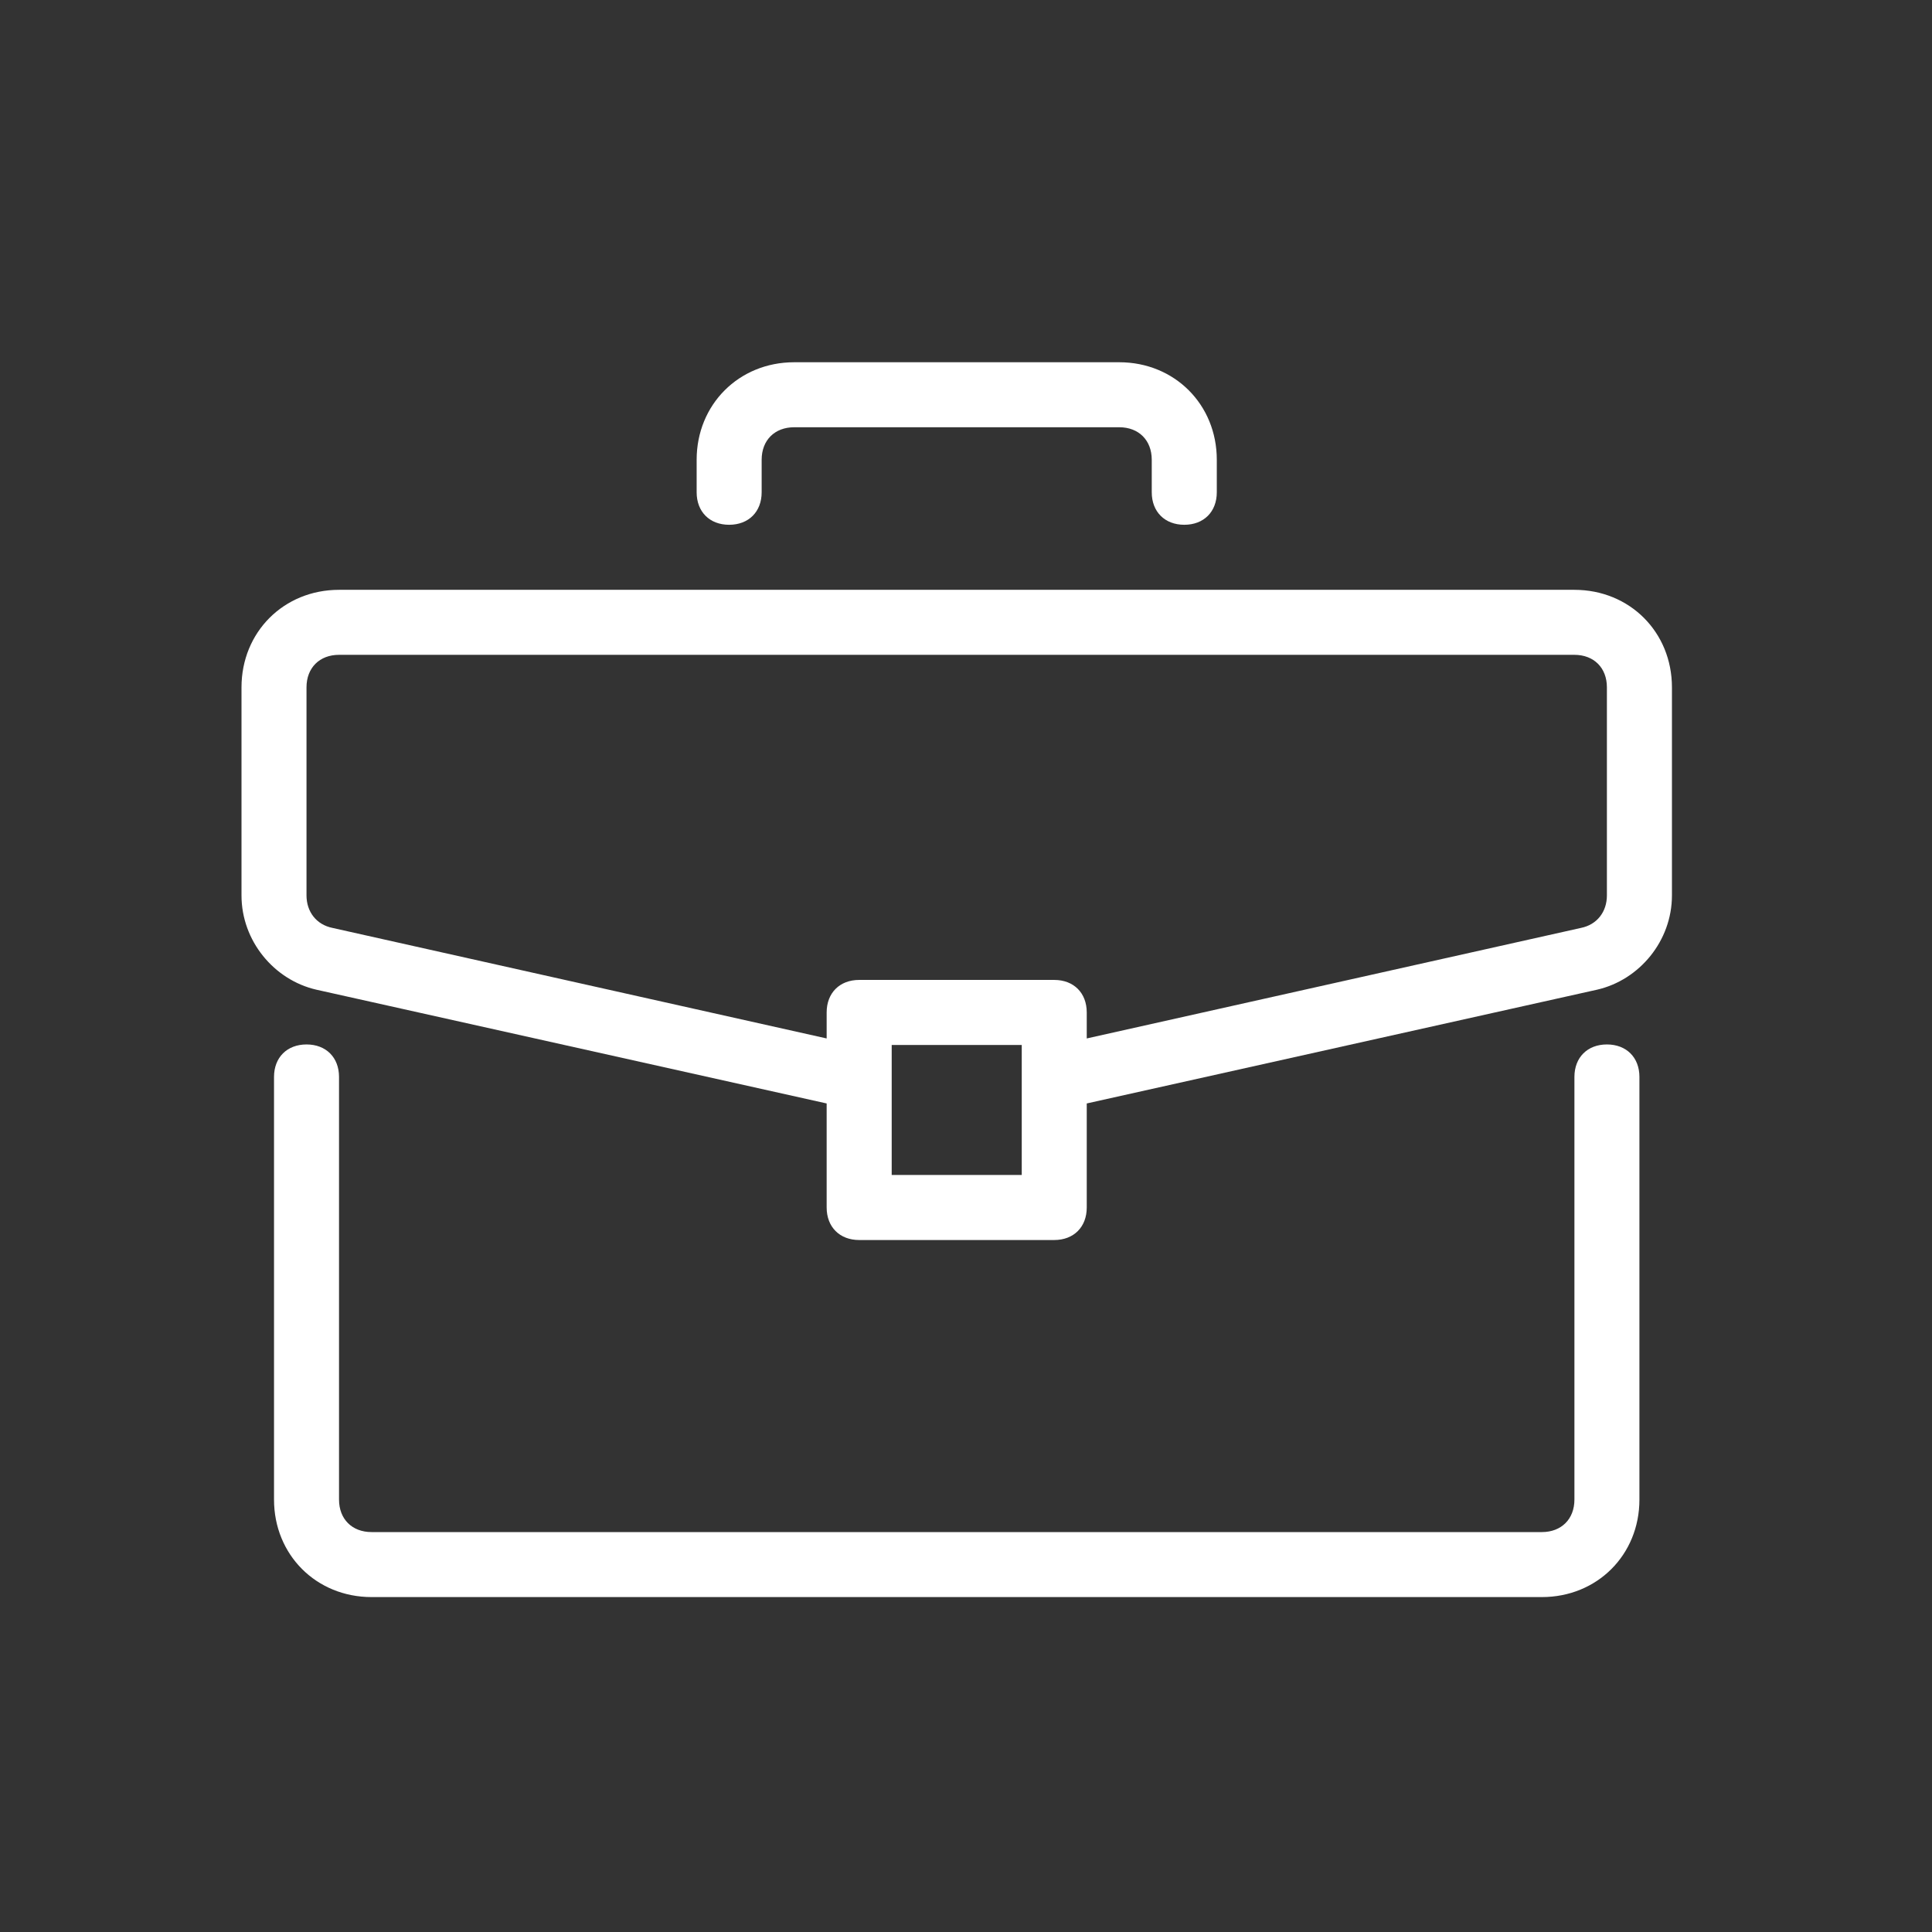 <?xml version="1.0" encoding="UTF-8"?>
<svg xmlns="http://www.w3.org/2000/svg" width="48" height="48" viewBox="0 0 48 48" fill="none">
  <rect x="0" y="0" width="48" height="48" fill="#333333" stroke="none"/>
  <path d="M39.923 25.949C39.439 25.949 39.116 26.272 39.116 26.756V37.257C39.116 37.741 38.792 38.064 38.308 38.064H9.231C8.746 38.064 8.423 37.741 8.423 37.257V26.756C8.423 26.272 8.1 25.949 7.616 25.949C7.131 25.949 6.808 26.272 6.808 26.756V37.257C6.808 38.63 7.858 39.679 9.231 39.679H38.308C39.681 39.679 40.731 38.63 40.731 37.257V26.756C40.731 26.272 40.408 25.949 39.923 25.949Z" fill="white"></path>
  <path d="M39.115 14.654H8.423C7.05 14.654 6 15.704 6 17.077V22.246C6 23.377 6.808 24.346 7.858 24.588L20.538 27.415V30C20.538 30.485 20.862 30.808 21.346 30.808H26.192C26.677 30.808 27 30.485 27 30V27.415L39.681 24.588C40.731 24.346 41.539 23.377 41.539 22.246V17.077C41.539 15.704 40.489 14.654 39.115 14.654ZM25.385 29.192H22.154V25.962H25.385V29.192ZM39.923 22.246C39.923 22.65 39.681 22.973 39.277 23.054L27 25.8V25.154C27 24.669 26.677 24.346 26.192 24.346H21.346C20.862 24.346 20.538 24.669 20.538 25.154V25.8L8.262 23.054C7.858 22.973 7.615 22.65 7.615 22.246V17.077C7.615 16.592 7.939 16.269 8.423 16.269H39.115C39.6 16.269 39.923 16.592 39.923 17.077V22.246ZM27.808 9H19.731C18.358 9 17.308 10.05 17.308 11.423V12.231C17.308 12.715 17.631 13.038 18.115 13.038C18.6 13.038 18.923 12.715 18.923 12.231V11.423C18.923 10.938 19.246 10.615 19.731 10.615H27.808C28.292 10.615 28.615 10.938 28.615 11.423V12.231C28.615 12.715 28.939 13.038 29.423 13.038C29.908 13.038 30.231 12.715 30.231 12.231V11.423C30.231 10.05 29.181 9 27.808 9Z" fill="white"></path>
</svg>
